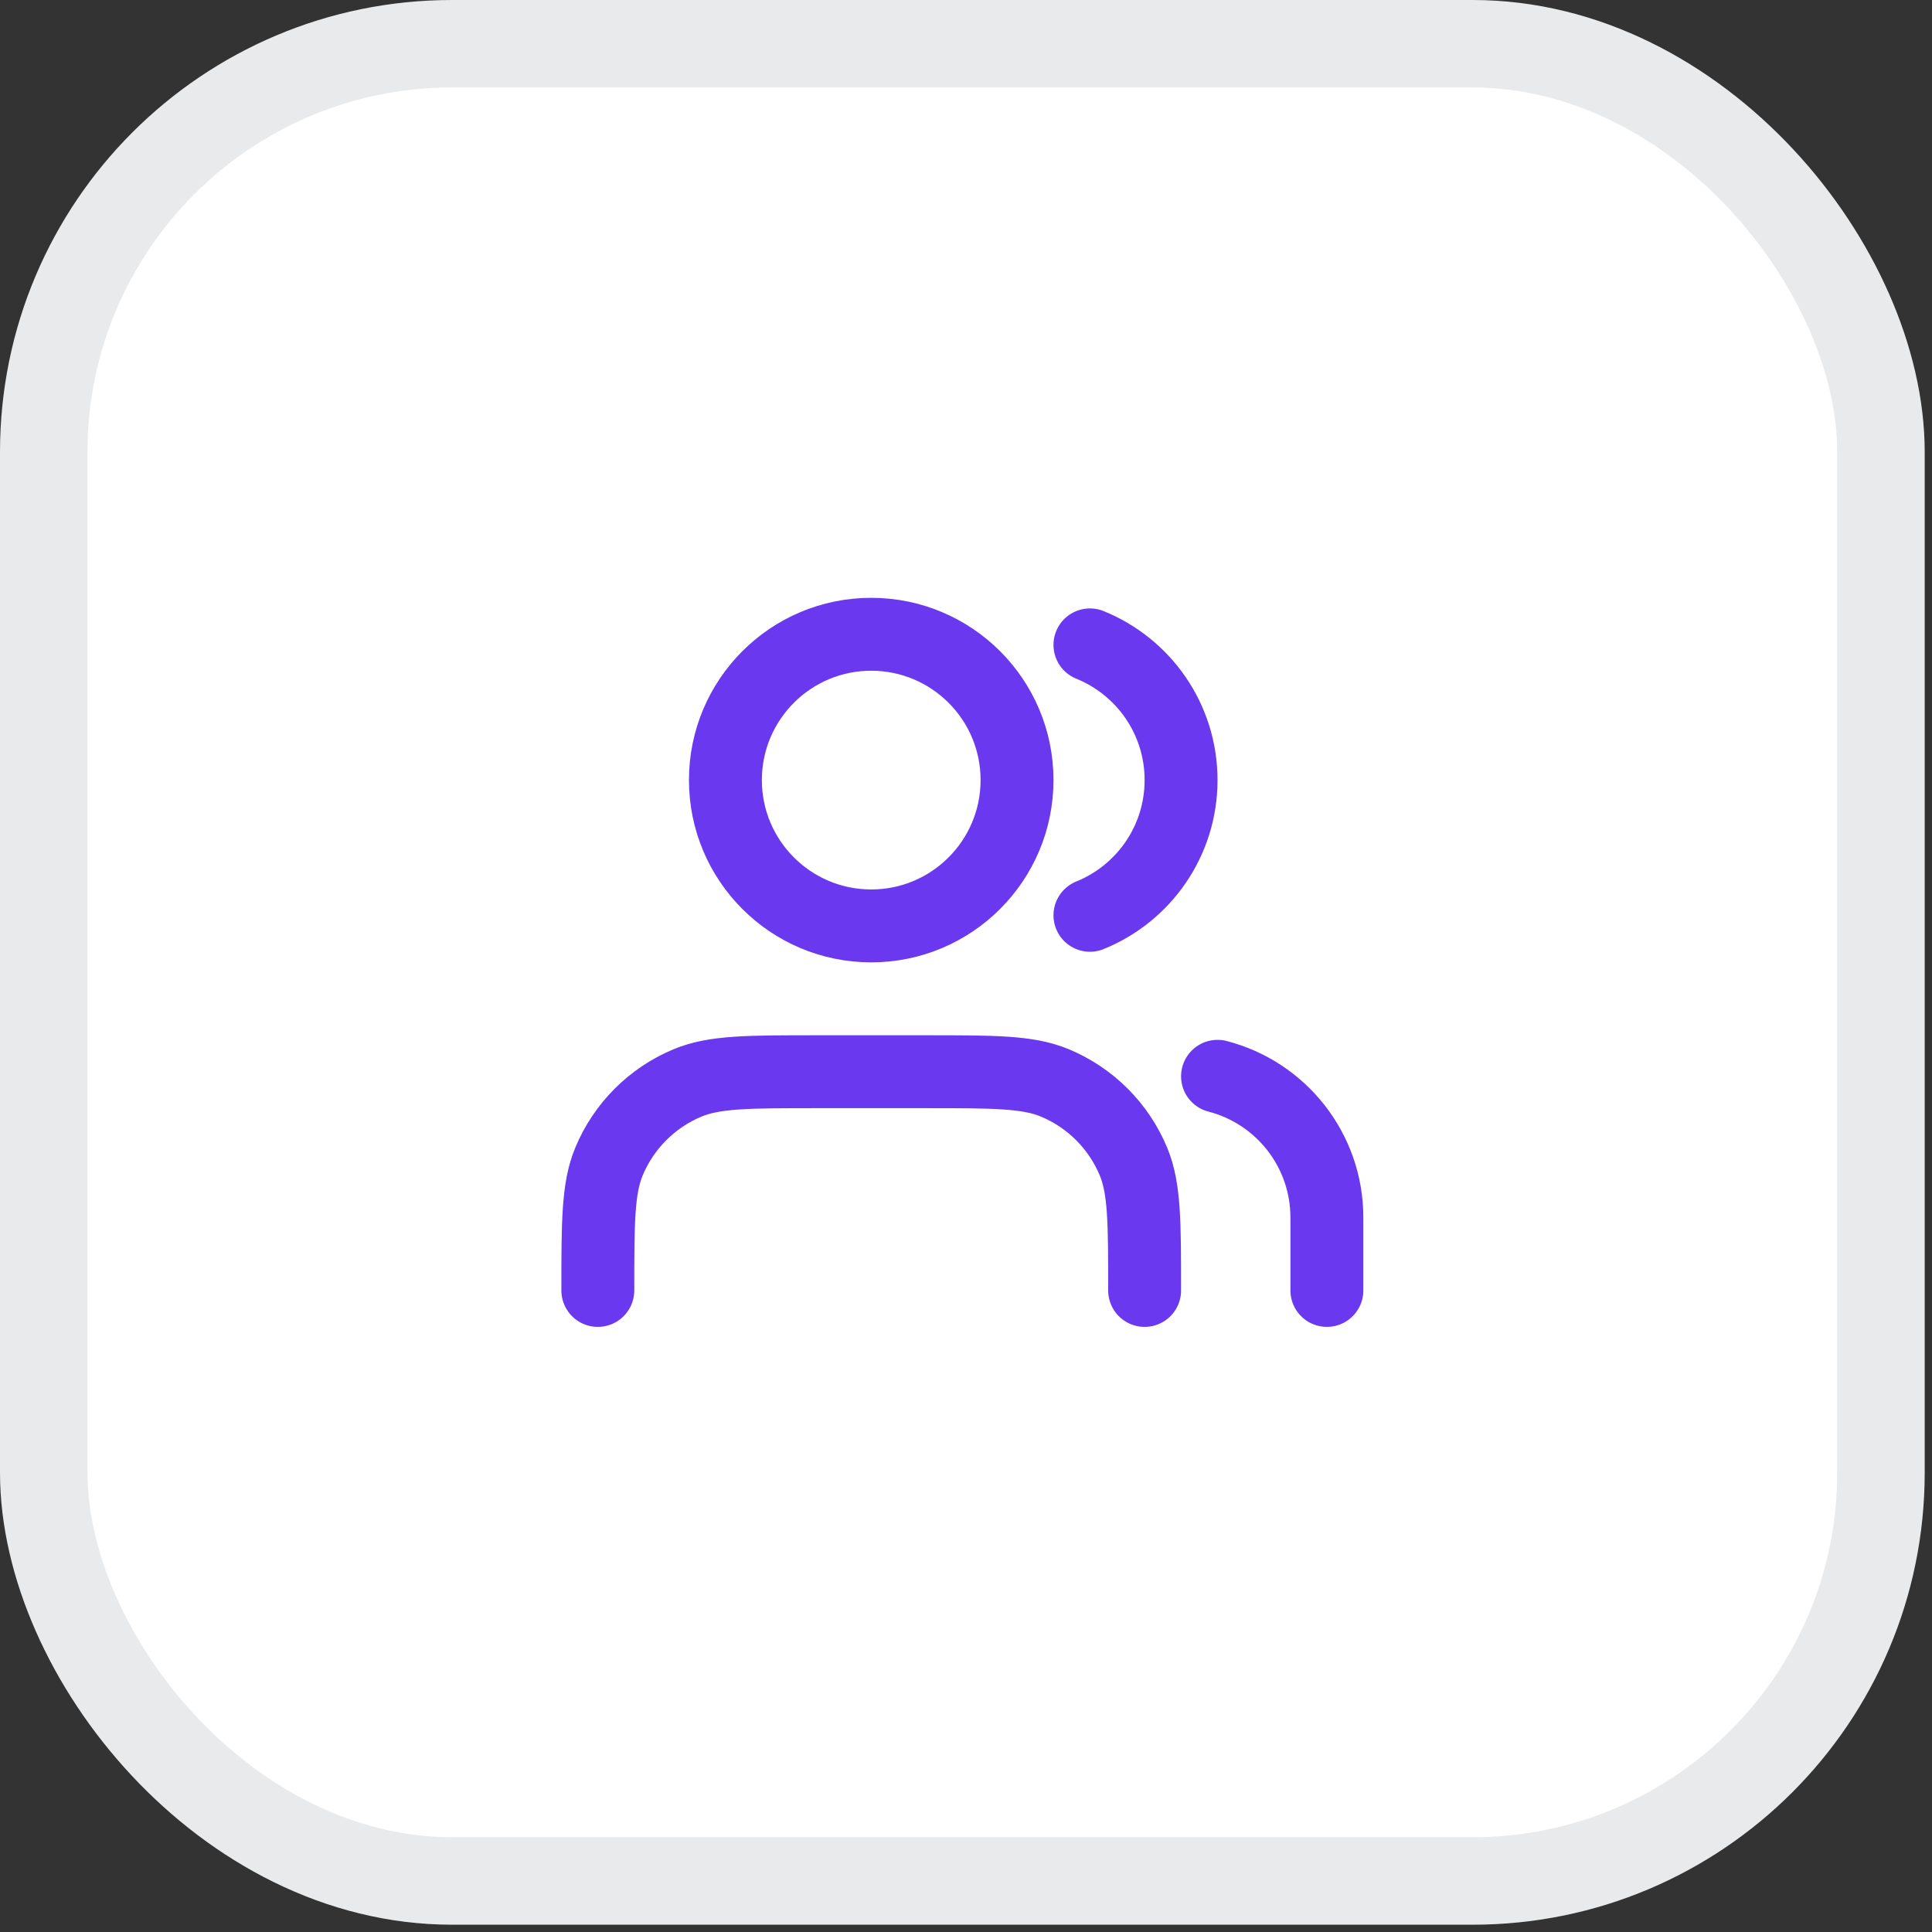 <svg width="53" height="53" viewBox="0 0 53 53" fill="none" xmlns="http://www.w3.org/2000/svg">
<rect x="0" y="0" width="53" height="53" fill="#333333" stroke="none"/>
<rect x="1.2" y="1.2" width="50.4" height="50.4" rx="11.2" fill="white"/>
<rect x="1.2" y="1.2" width="50.4" height="50.4" rx="11.2" stroke="#E9EAEB" stroke-width="2.4"/>
<path d="M36.4 35.4V33.4C36.4 31.536 35.125 29.97 33.4 29.526M29.9 17.691C31.366 18.284 32.4 19.721 32.4 21.4C32.4 23.079 31.366 24.516 29.9 25.109M31.4 35.4C31.4 33.536 31.4 32.604 31.096 31.869C30.69 30.889 29.911 30.11 28.931 29.704C28.196 29.4 27.264 29.4 25.4 29.4H22.4C20.536 29.4 19.604 29.4 18.869 29.704C17.889 30.11 17.11 30.889 16.704 31.869C16.4 32.604 16.4 33.536 16.4 35.4M27.9 21.4C27.9 23.609 26.109 25.4 23.9 25.4C21.691 25.4 19.9 23.609 19.9 21.4C19.9 19.191 21.691 17.4 23.9 17.4C26.109 17.4 27.9 19.191 27.9 21.4Z" stroke="#6938EF" stroke-width="2" stroke-linecap="round" stroke-linejoin="round"/>
</svg>
